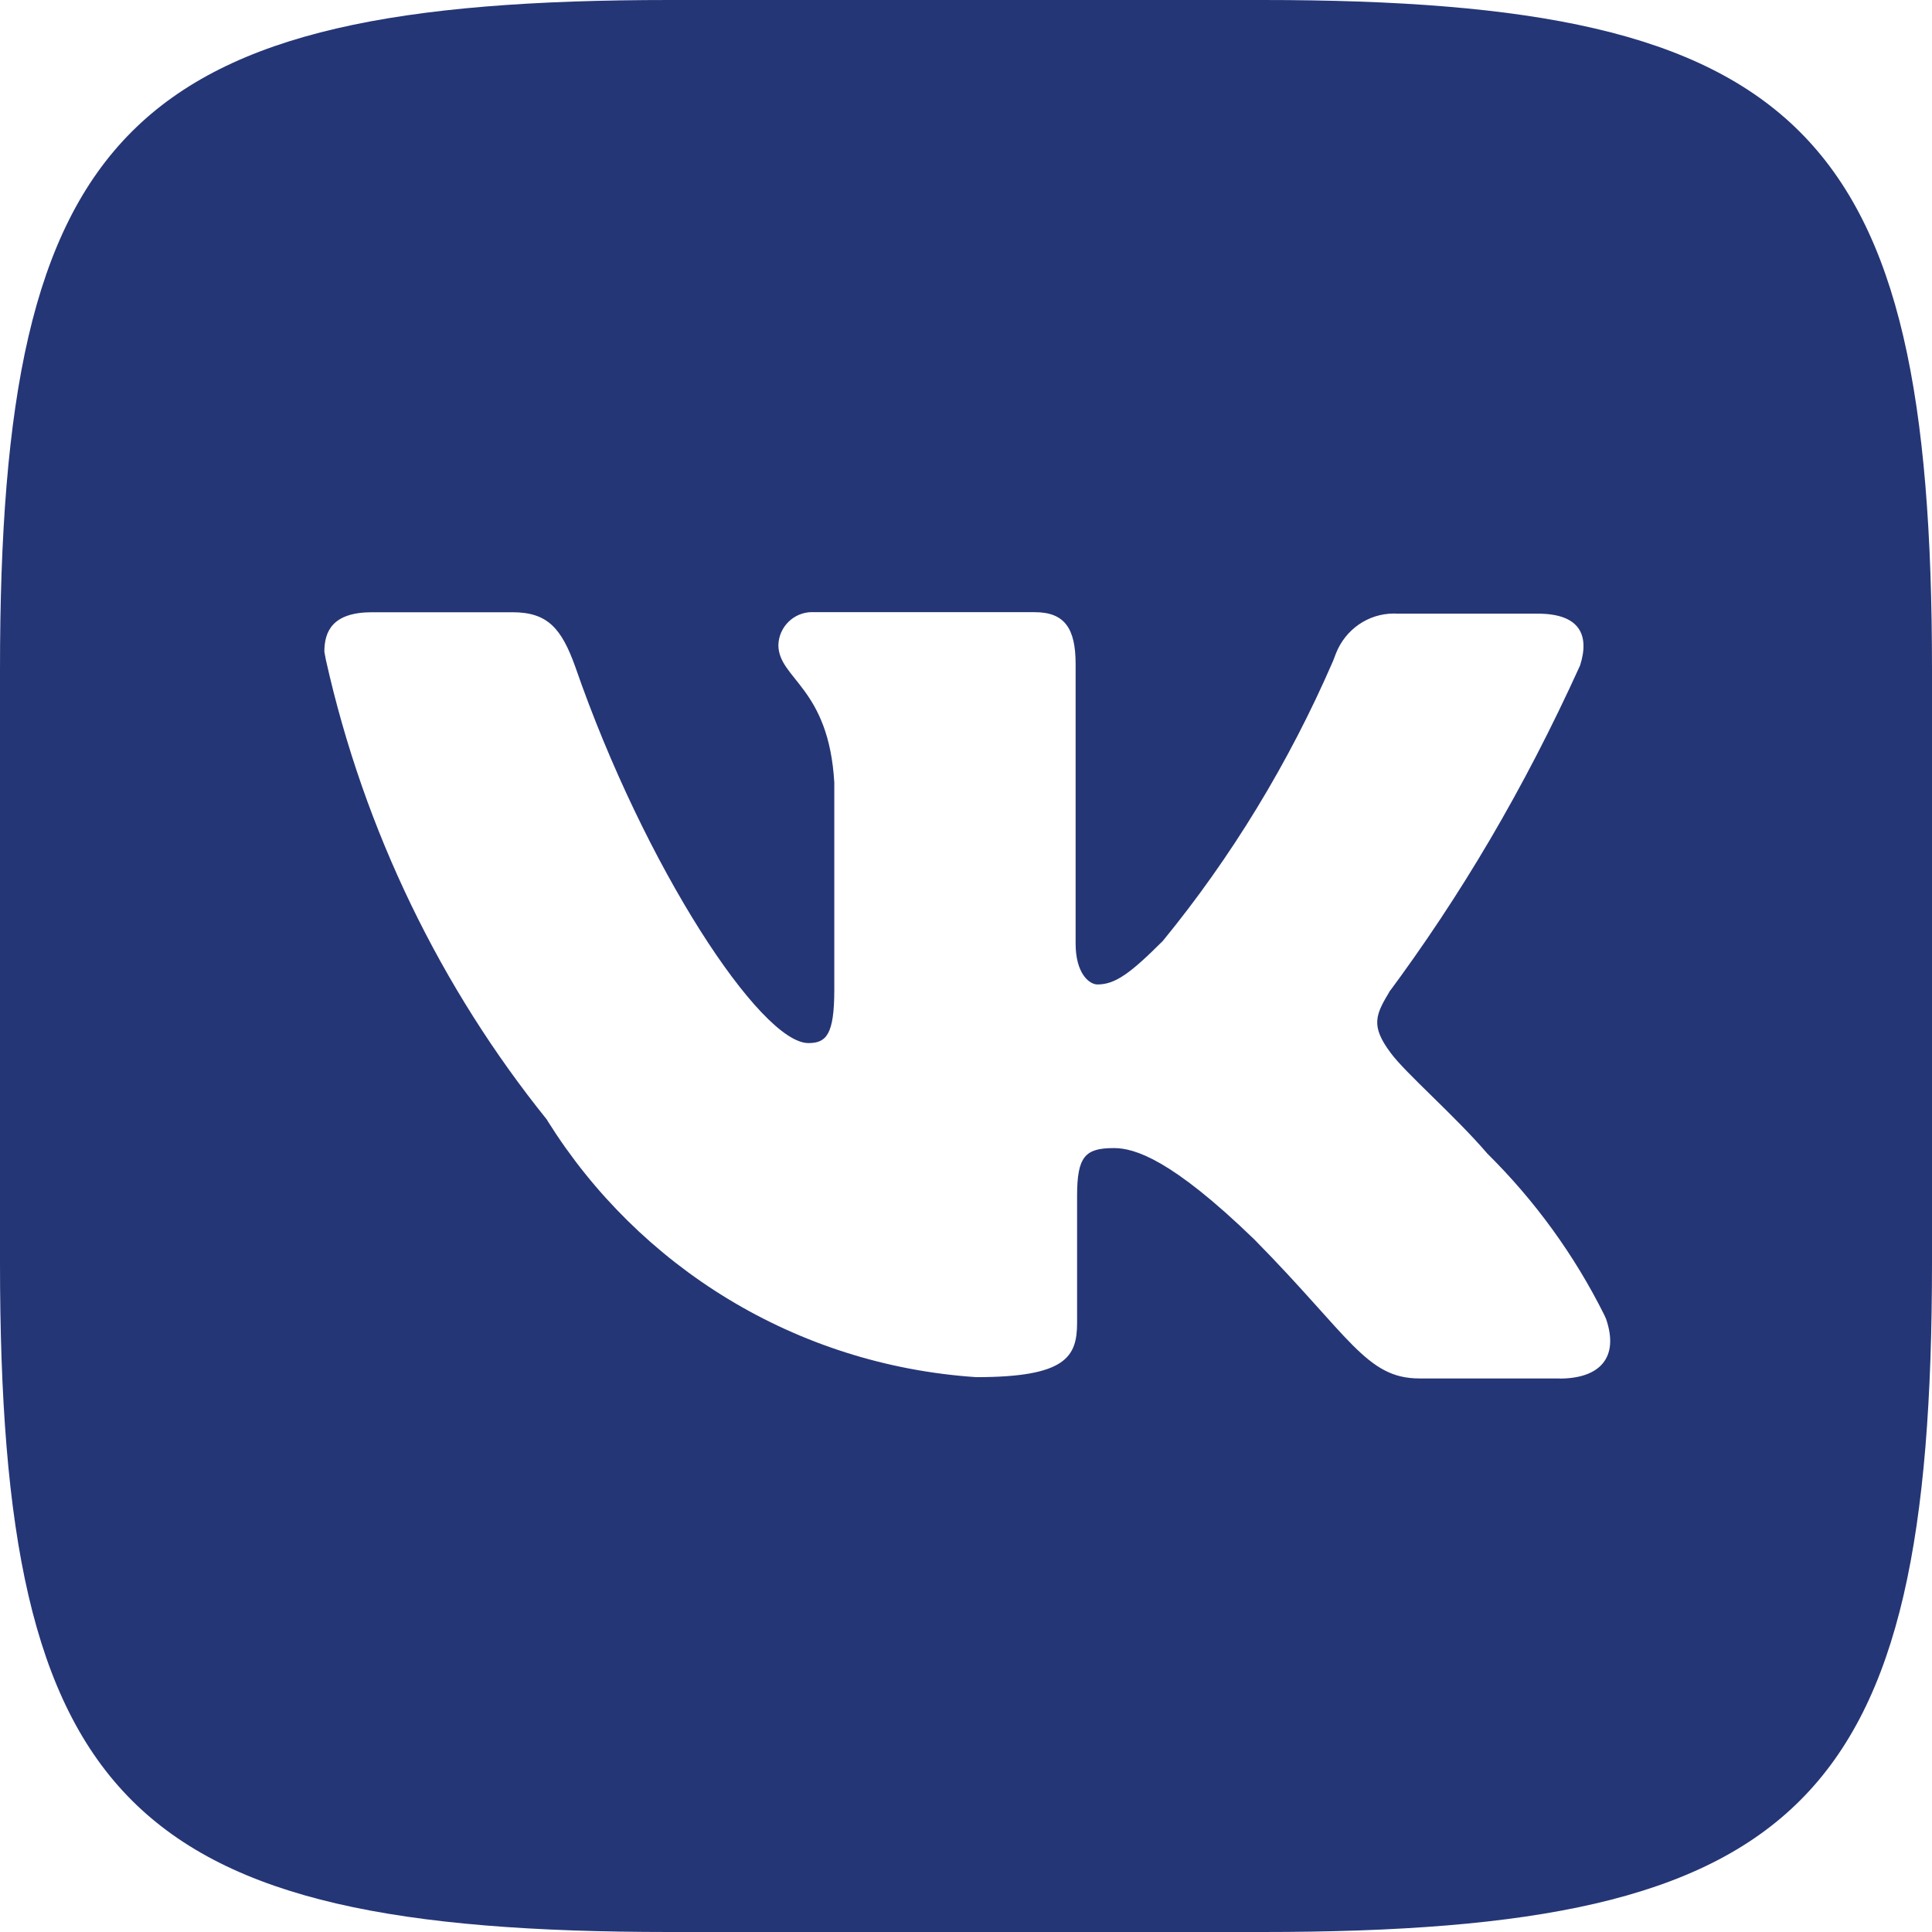 <?xml version="1.0" encoding="UTF-8"?> <svg xmlns="http://www.w3.org/2000/svg" width="800" height="800" viewBox="0 0 800 800" fill="none"><path d="M645.847 570.785H587.723C565.716 570.785 558.914 553.286 519.382 513.221C484.945 479.877 469.714 475.396 461.258 475.396C449.388 475.396 446 478.784 446 495.162V547.658C446 561.795 441.492 570.251 404.228 570.251C329.059 565.21 264.453 524.211 226.948 464.459L226.388 463.526C182.855 409.456 150.765 344.29 134.894 273.015L134.307 269.894C134.307 261.438 137.695 253.516 154.073 253.516H212.197C226.868 253.516 232.523 260.291 238.205 276.083C266.96 359.094 314.974 431.916 334.74 431.916C342.076 431.916 345.464 428.529 345.464 409.91V324.044C343.196 284.512 322.31 281.151 322.31 267.04C322.55 259.491 328.739 253.463 336.314 253.463C336.554 253.463 336.768 253.463 337.008 253.489H336.981H428.449C440.879 253.489 445.387 260.265 445.387 274.936V390.704C445.387 403.108 451.042 407.642 454.43 407.642C461.765 407.642 468.007 403.108 481.531 389.584C509.646 355.253 533.68 315.988 552.006 273.655L553.233 270.454C557.1 260.772 566.383 254.05 577.24 254.05C577.747 254.05 578.227 254.076 578.734 254.103H578.654H636.778C654.276 254.103 658.251 263.092 654.276 275.549C630.963 326.898 604.768 371.018 574.412 411.884L575.799 409.91C569.611 420.073 567.344 424.581 575.799 435.917C581.988 444.373 602.341 461.872 615.891 477.69C635.497 497.082 651.929 519.649 664.333 544.563L664.999 546.03C670.654 562.355 662.172 570.838 645.794 570.838L645.847 570.785ZM522.797 0H277.203C53.056 0 0 53.056 0 277.203V522.797C0 746.944 53.056 800 277.203 800H522.797C746.944 800 800 746.944 800 522.797V277.203C800 53.056 746.357 0 522.797 0Z" fill="#253676"></path></svg> 